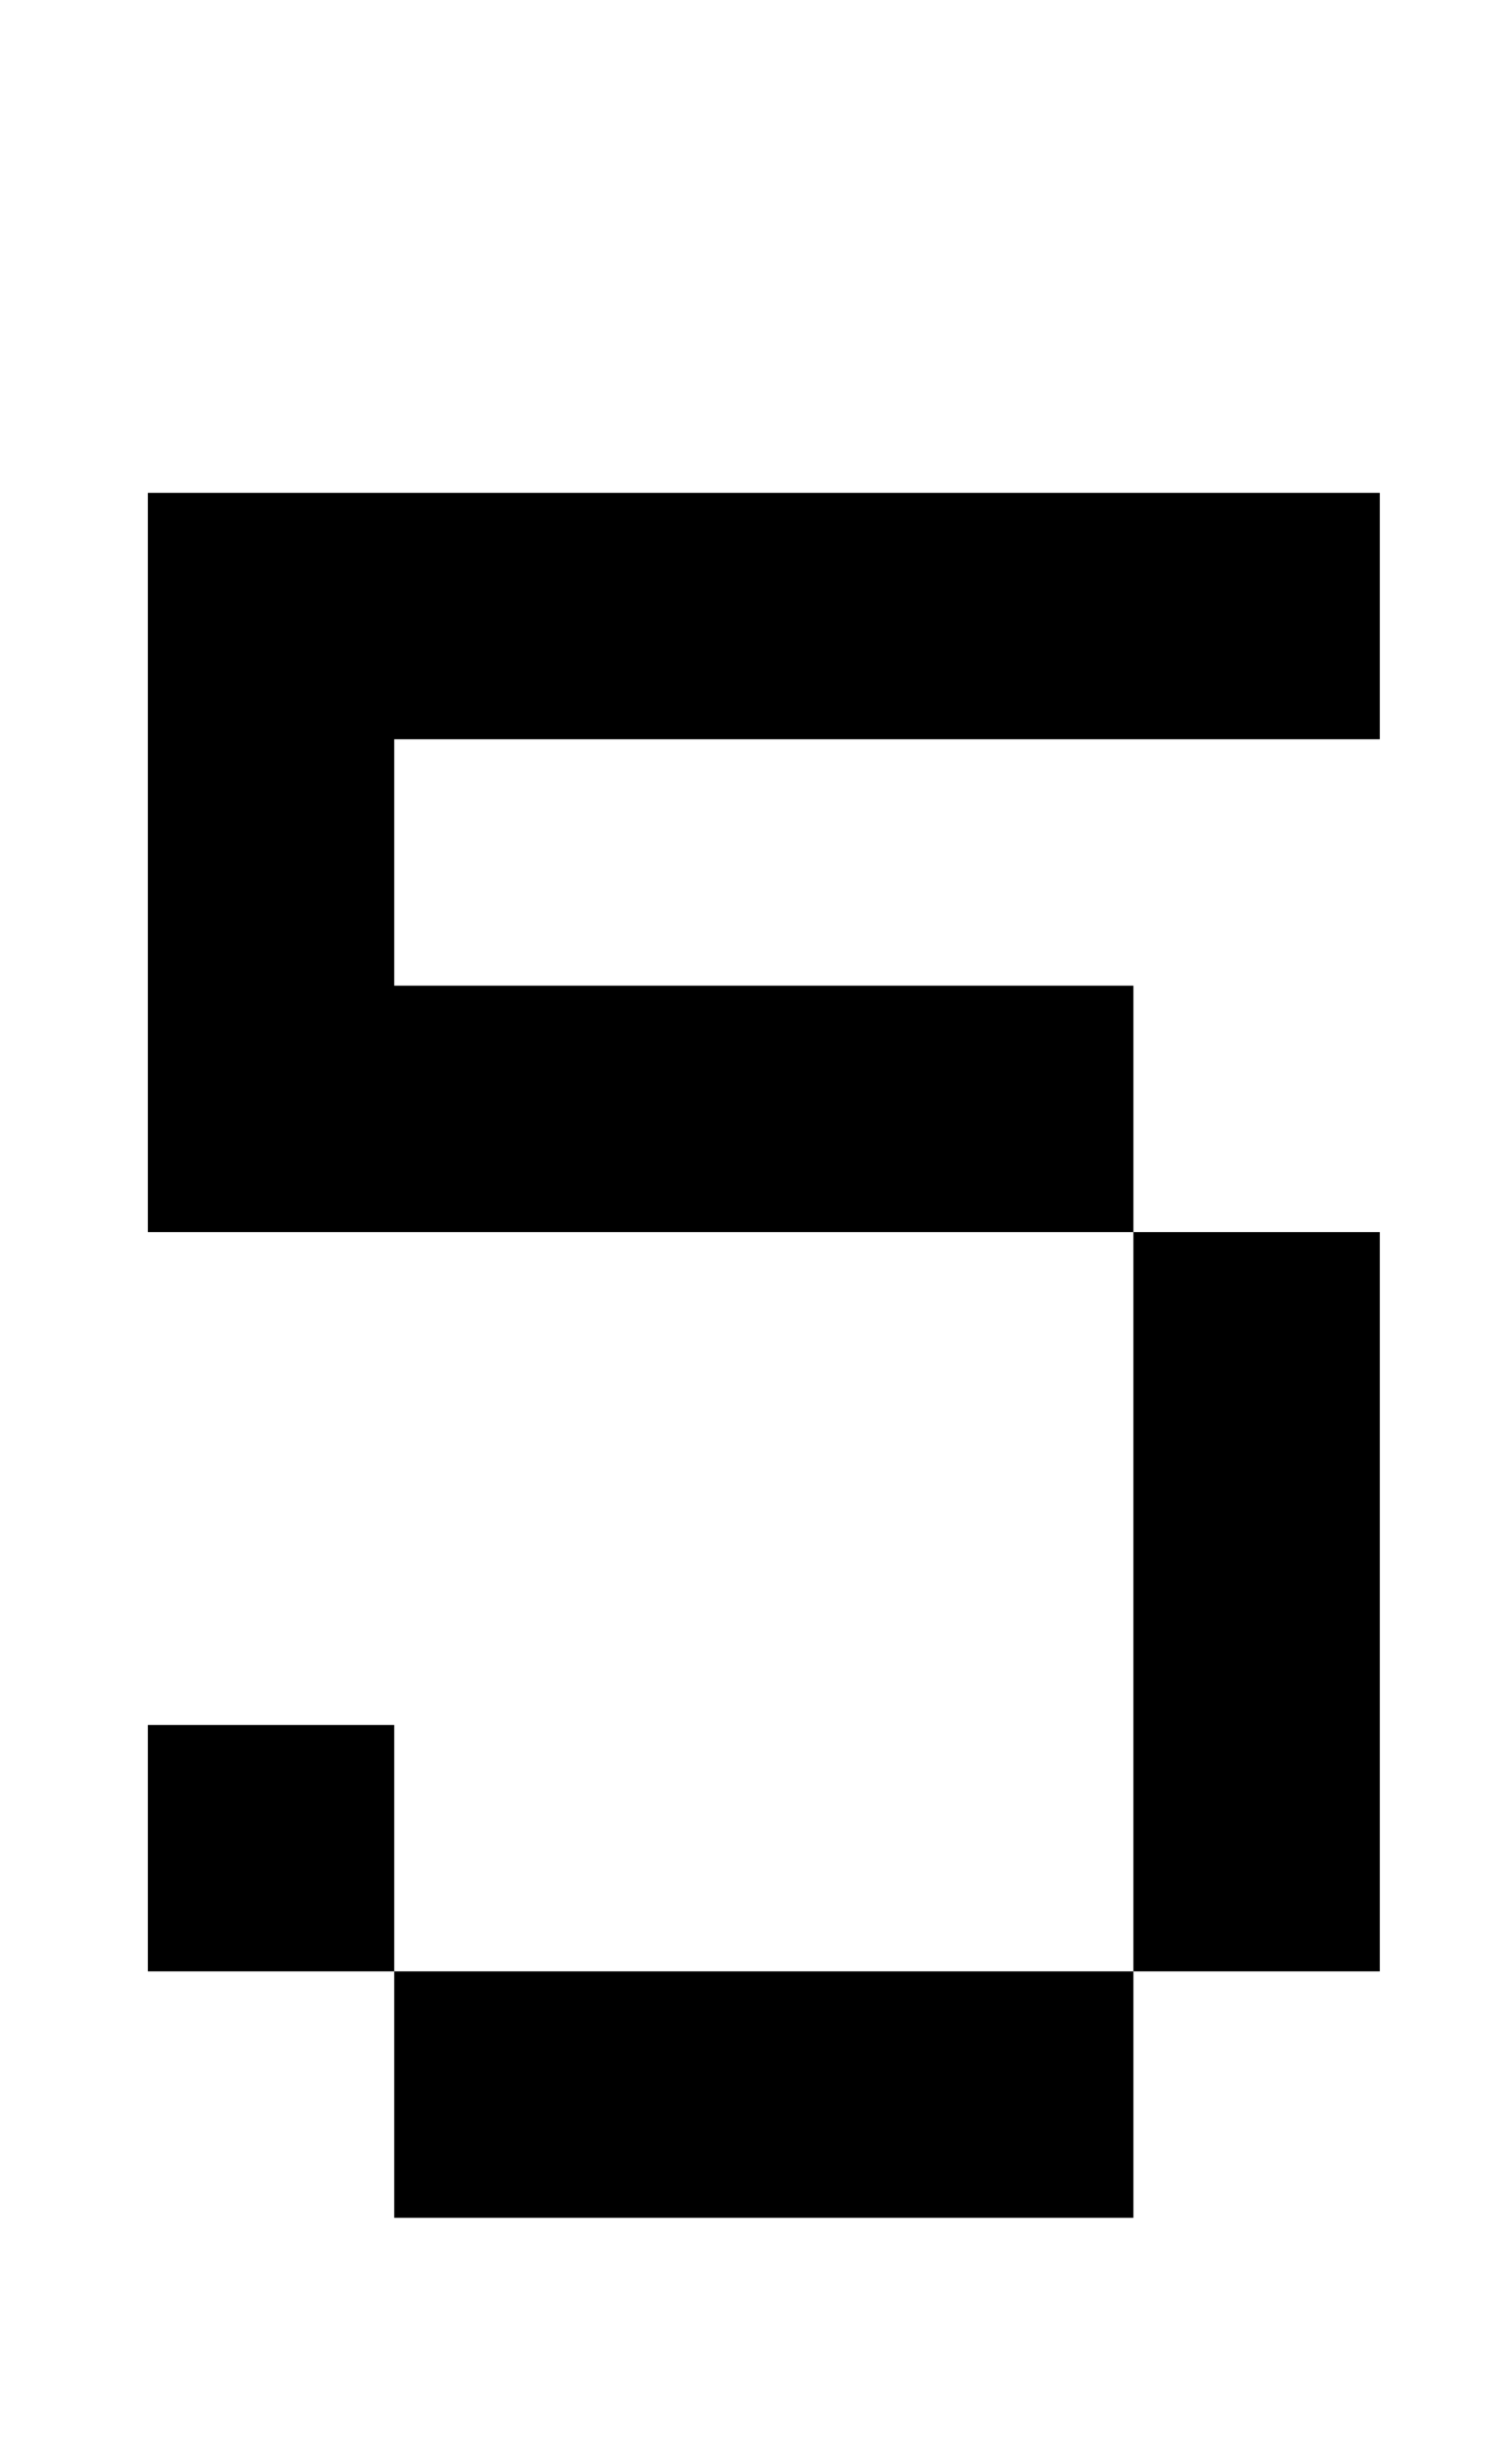 <?xml version="1.0" standalone="no"?>
<!DOCTYPE svg PUBLIC "-//W3C//DTD SVG 1.1//EN" "http://www.w3.org/Graphics/SVG/1.1/DTD/svg11.dtd" >
<svg xmlns="http://www.w3.org/2000/svg" xmlns:xlink="http://www.w3.org/1999/xlink" version="1.1" viewBox="-10 0 610 1000">
   <path fill="currentColor"
d="M50 200h500v100h-400v100h300v100h100v300h-100v-300h-400v-200v-100zM50 700h100v100h300v100h-300v-100h-100v-100z" />
</svg>
